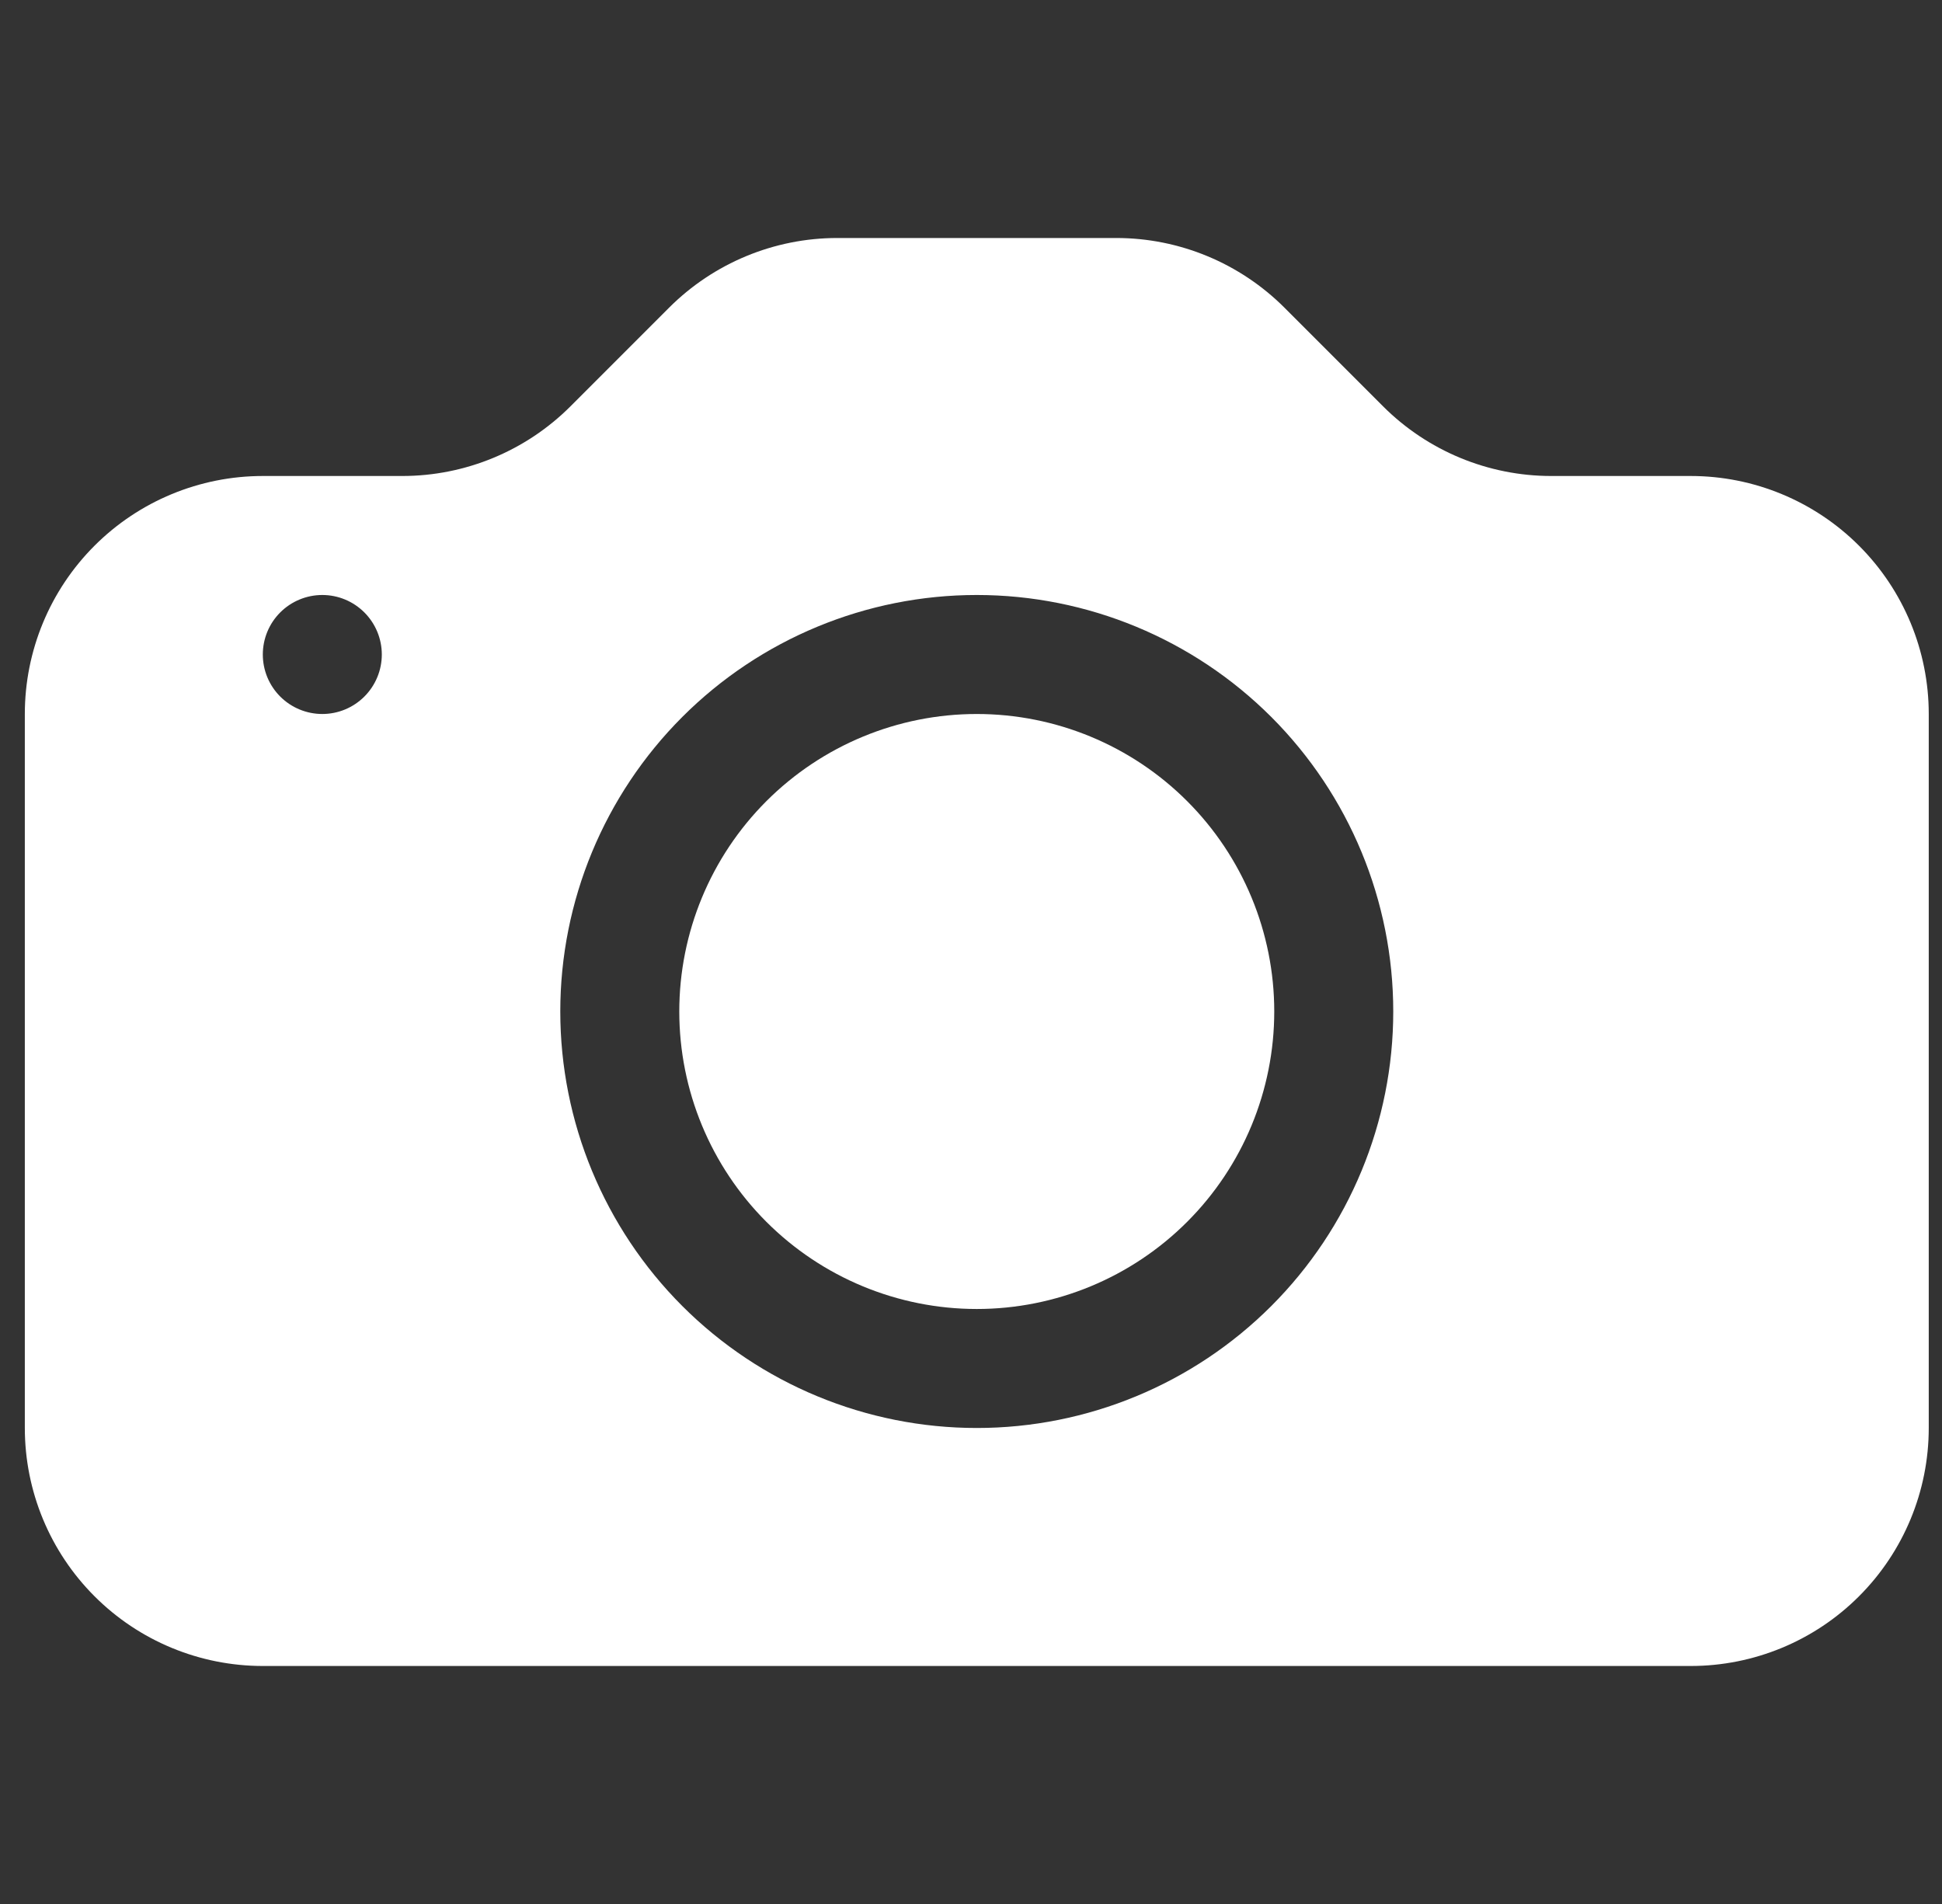<svg width="51" height="50" viewBox="0 0 51 50" fill="none" xmlns="http://www.w3.org/2000/svg">
<rect x="0" y="0" width="51" height="50" fill="#333333" stroke="none"/>
<g clip-path="url(#clip0_276_7512)">
<path d="M33.464 26.562C33.464 28.634 32.641 30.622 31.176 32.087C29.711 33.552 27.724 34.375 25.652 34.375C23.58 34.375 21.593 33.552 20.127 32.087C18.662 30.622 17.839 28.634 17.839 26.562C17.839 24.491 18.662 22.503 20.127 21.038C21.593 19.573 23.58 18.75 25.652 18.75C27.724 18.75 29.711 19.573 31.176 21.038C32.641 22.503 33.464 24.491 33.464 26.562Z" fill="white" style="fill:white;fill-opacity:1;"/>
<path fill-rule="evenodd" clip-rule="evenodd" d="M6.902 12.5C5.244 12.5 3.654 13.159 2.482 14.331C1.31 15.503 0.652 17.092 0.652 18.75L0.652 37.5C0.652 39.158 1.31 40.747 2.482 41.919C3.654 43.092 5.244 43.75 6.902 43.75H44.402C46.059 43.75 47.649 43.092 48.821 41.919C49.993 40.747 50.652 39.158 50.652 37.5V18.75C50.652 17.092 49.993 15.503 48.821 14.331C47.649 13.159 46.059 12.5 44.402 12.5H40.739C39.082 12.5 37.492 11.841 36.32 10.669L33.733 8.081C32.561 6.909 30.972 6.25 29.314 6.25H21.989C20.332 6.25 18.742 6.909 17.57 8.081L14.983 10.669C13.811 11.841 12.222 12.5 10.564 12.5H6.902ZM8.464 18.75C8.879 18.75 9.276 18.585 9.569 18.292C9.862 17.999 10.027 17.602 10.027 17.188C10.027 16.773 9.862 16.376 9.569 16.083C9.276 15.79 8.879 15.625 8.464 15.625C8.05 15.625 7.652 15.79 7.359 16.083C7.066 16.376 6.902 16.773 6.902 17.188C6.902 17.602 7.066 17.999 7.359 18.292C7.652 18.585 8.05 18.75 8.464 18.75ZM36.589 26.562C36.589 29.463 35.437 32.245 33.386 34.297C31.334 36.348 28.552 37.5 25.652 37.5C22.751 37.5 19.969 36.348 17.918 34.297C15.867 32.245 14.714 29.463 14.714 26.562C14.714 23.662 15.867 20.88 17.918 18.828C19.969 16.777 22.751 15.625 25.652 15.625C28.552 15.625 31.334 16.777 33.386 18.828C35.437 20.88 36.589 23.662 36.589 26.562Z" fill="white" style="fill:white;fill-opacity:1;"/>
</g>
<defs>
<clipPath id="clip0_276_7512">
<rect width="50" height="50" fill="white" style="fill:white;fill-opacity:1;" transform="translate(0.652)"/>
</clipPath>
</defs>
</svg>
